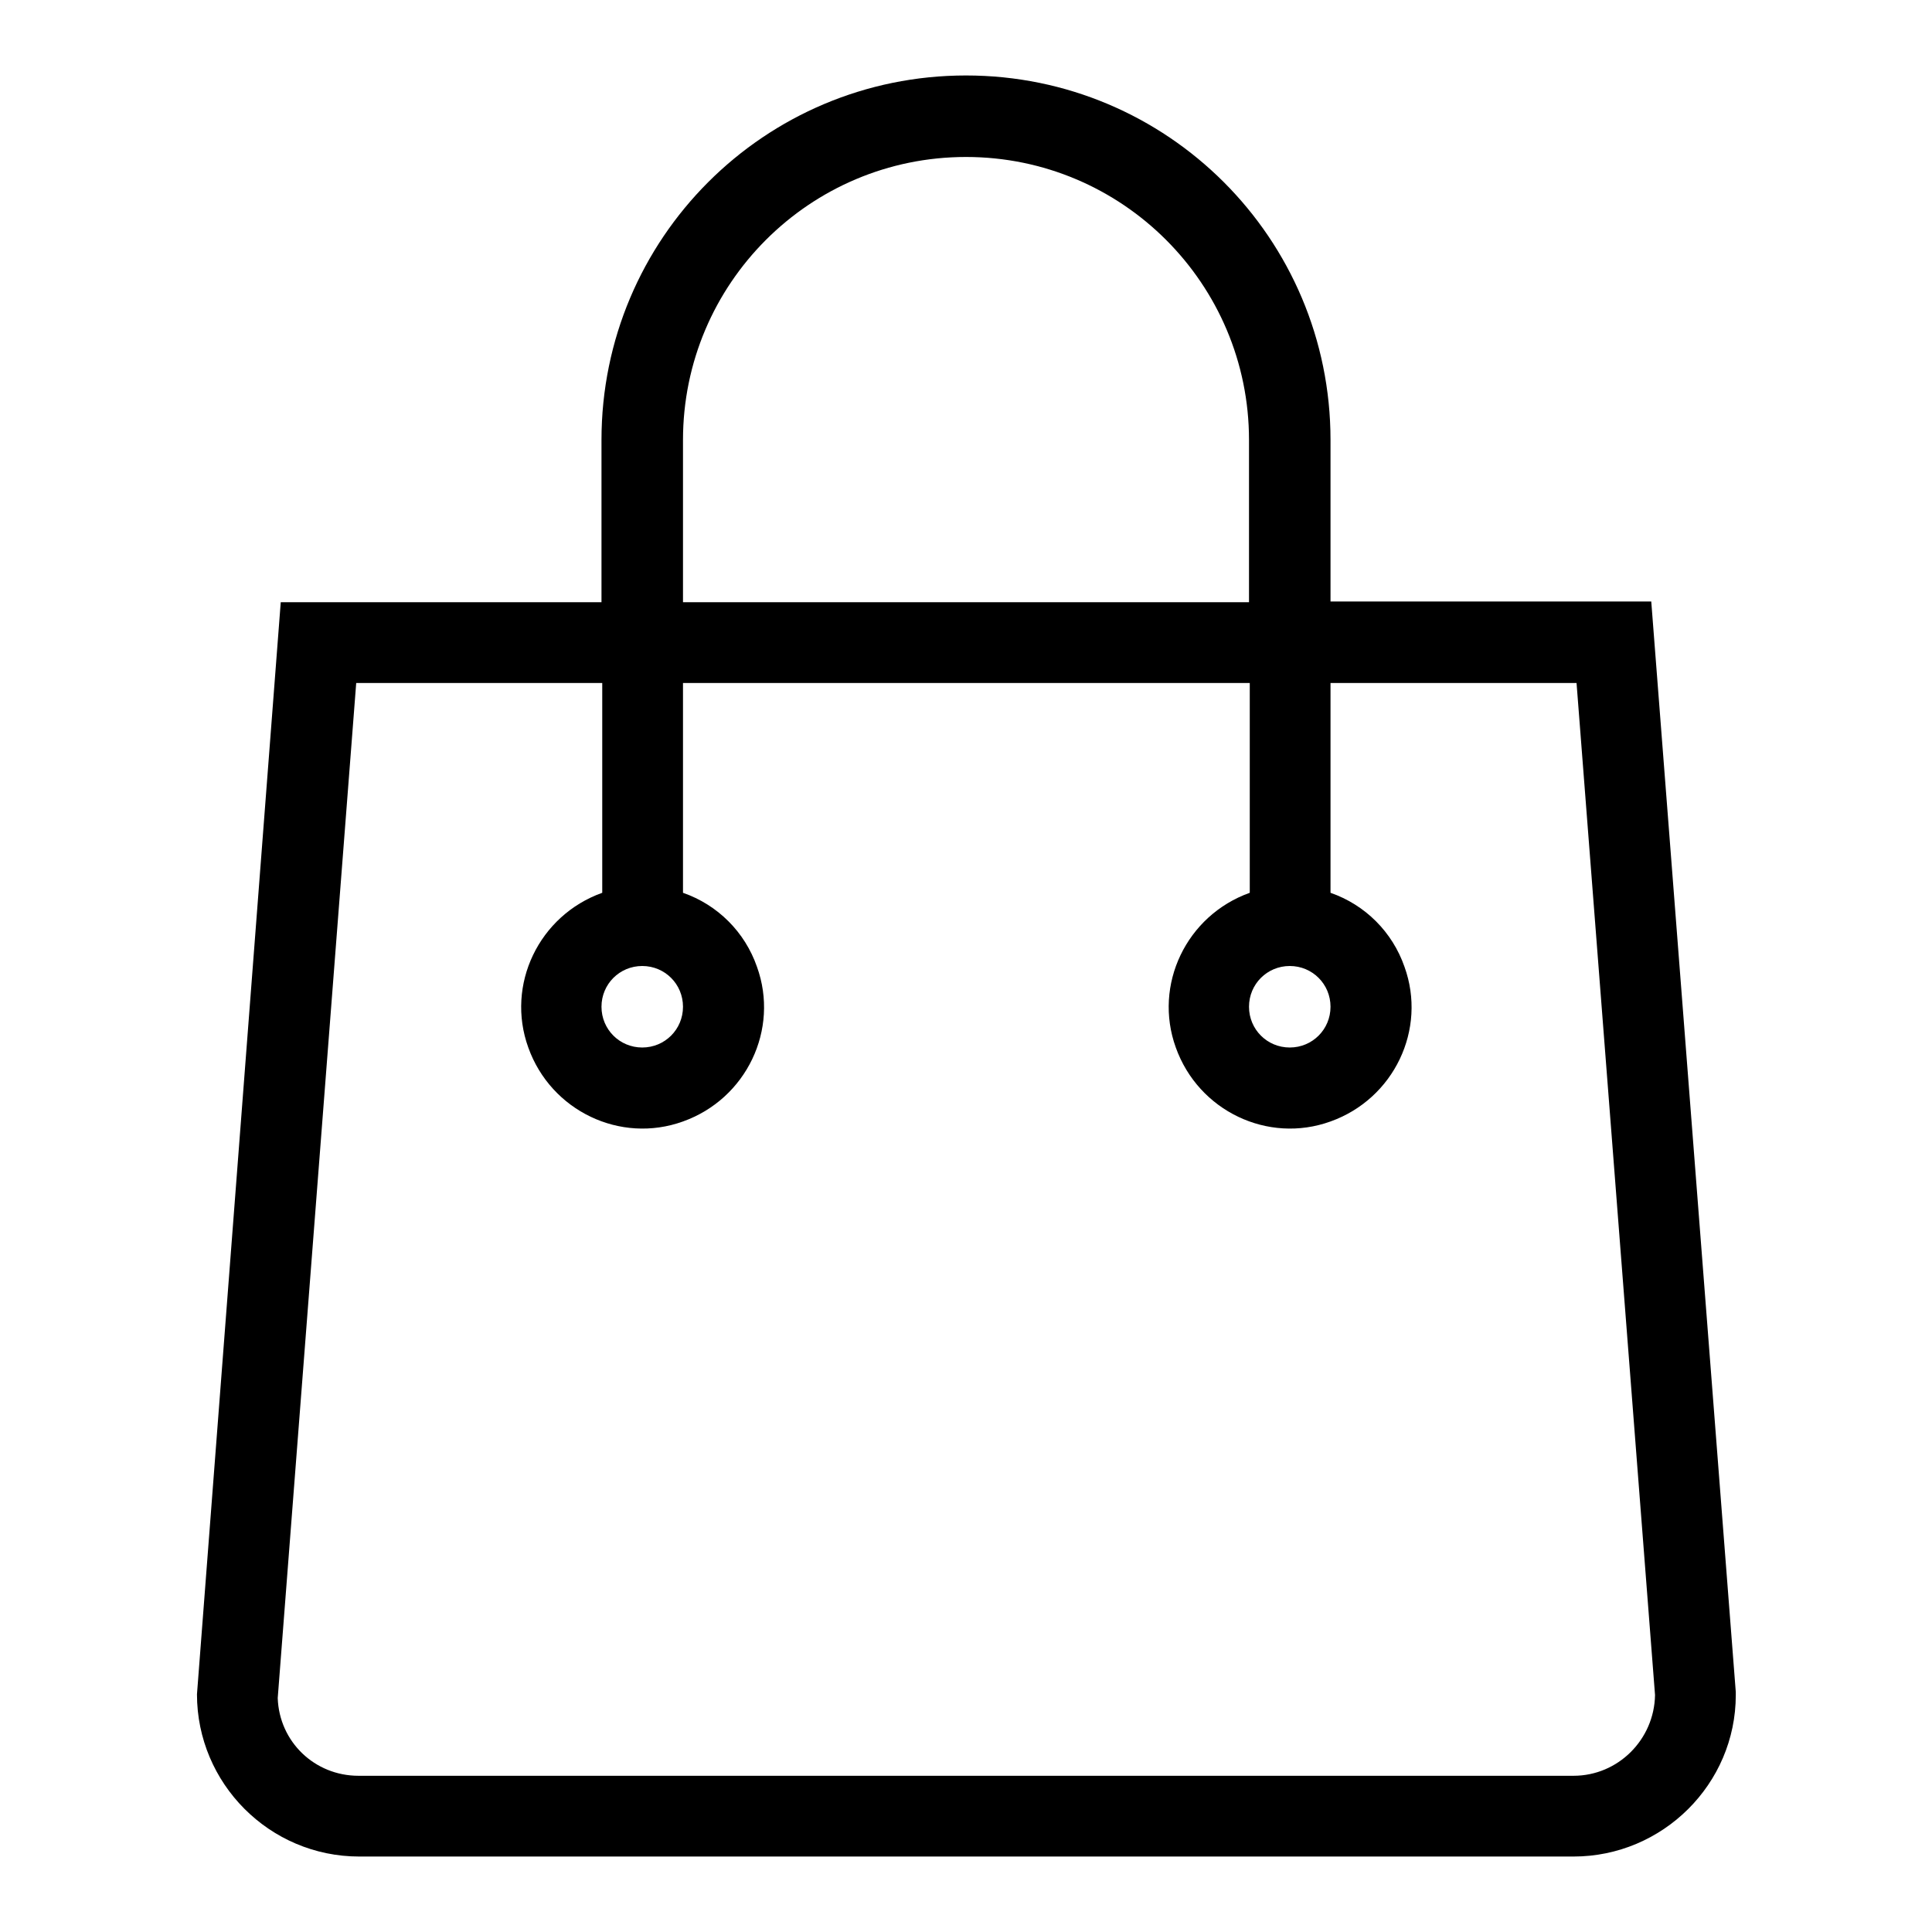<?xml version="1.0" encoding="utf-8"?>
<!-- Svg Vector Icons : http://www.onlinewebfonts.com/icon -->
<!DOCTYPE svg PUBLIC "-//W3C//DTD SVG 1.1//EN" "http://www.w3.org/Graphics/SVG/1.1/DTD/svg11.dtd">
<svg version="1.1" xmlns="http://www.w3.org/2000/svg" xmlns:xlink="http://www.w3.org/1999/xlink" x="0px" y="0px" viewBox="0 0 256 256" enable-background="new 0 0 256 256" xml:space="preserve">
<g> <path fill="#000000" d="M218.8,79.7h-42.5V58.3c0-26.7-21.6-48.3-48.3-48.3S79.7,31.6,79.7,58.3v21.5H37.2L26.1,224.5 c0,11.8,9.6,21.5,21.5,21.5h160.9c11.8,0,21.5-9.6,21.5-21.4c0-0.1,0-0.3,0-0.4L218.8,79.7z M90.5,58.3c0-20.7,16.8-37.5,37.5-37.5 c20.7,0,37.5,16.8,37.5,37.5v21.5H90.5V58.3z M208.5,235.3H47.5c-5.8,0-10.5-4.5-10.7-10.3L47.2,90.5h32.6v27.8 c-8.4,3-12.8,12.2-9.8,20.5c3,8.4,12.2,12.8,20.5,9.8c8.4-3,12.8-12.2,9.8-20.5c-1.6-4.6-5.2-8.2-9.8-9.8V90.5h75.1v27.8 c-8.4,3-12.8,12.2-9.8,20.5c3,8.4,12.2,12.8,20.5,9.8c8.4-3,12.8-12.2,9.8-20.5c-1.6-4.6-5.2-8.2-9.8-9.8V90.5h32.6l10.4,134.1 C219.2,230.5,214.4,235.3,208.5,235.3L208.5,235.3z M90.5,133.4c0,3-2.4,5.4-5.4,5.4c-3,0-5.4-2.4-5.4-5.4c0-3,2.4-5.4,5.4-5.4 C88.1,128,90.5,130.4,90.5,133.4L90.5,133.4z M176.3,133.4c0,3-2.4,5.4-5.4,5.4c-3,0-5.4-2.4-5.4-5.4c0-3,2.4-5.4,5.4-5.4l0,0 C173.9,128,176.3,130.4,176.3,133.4z"/></g>
</svg>